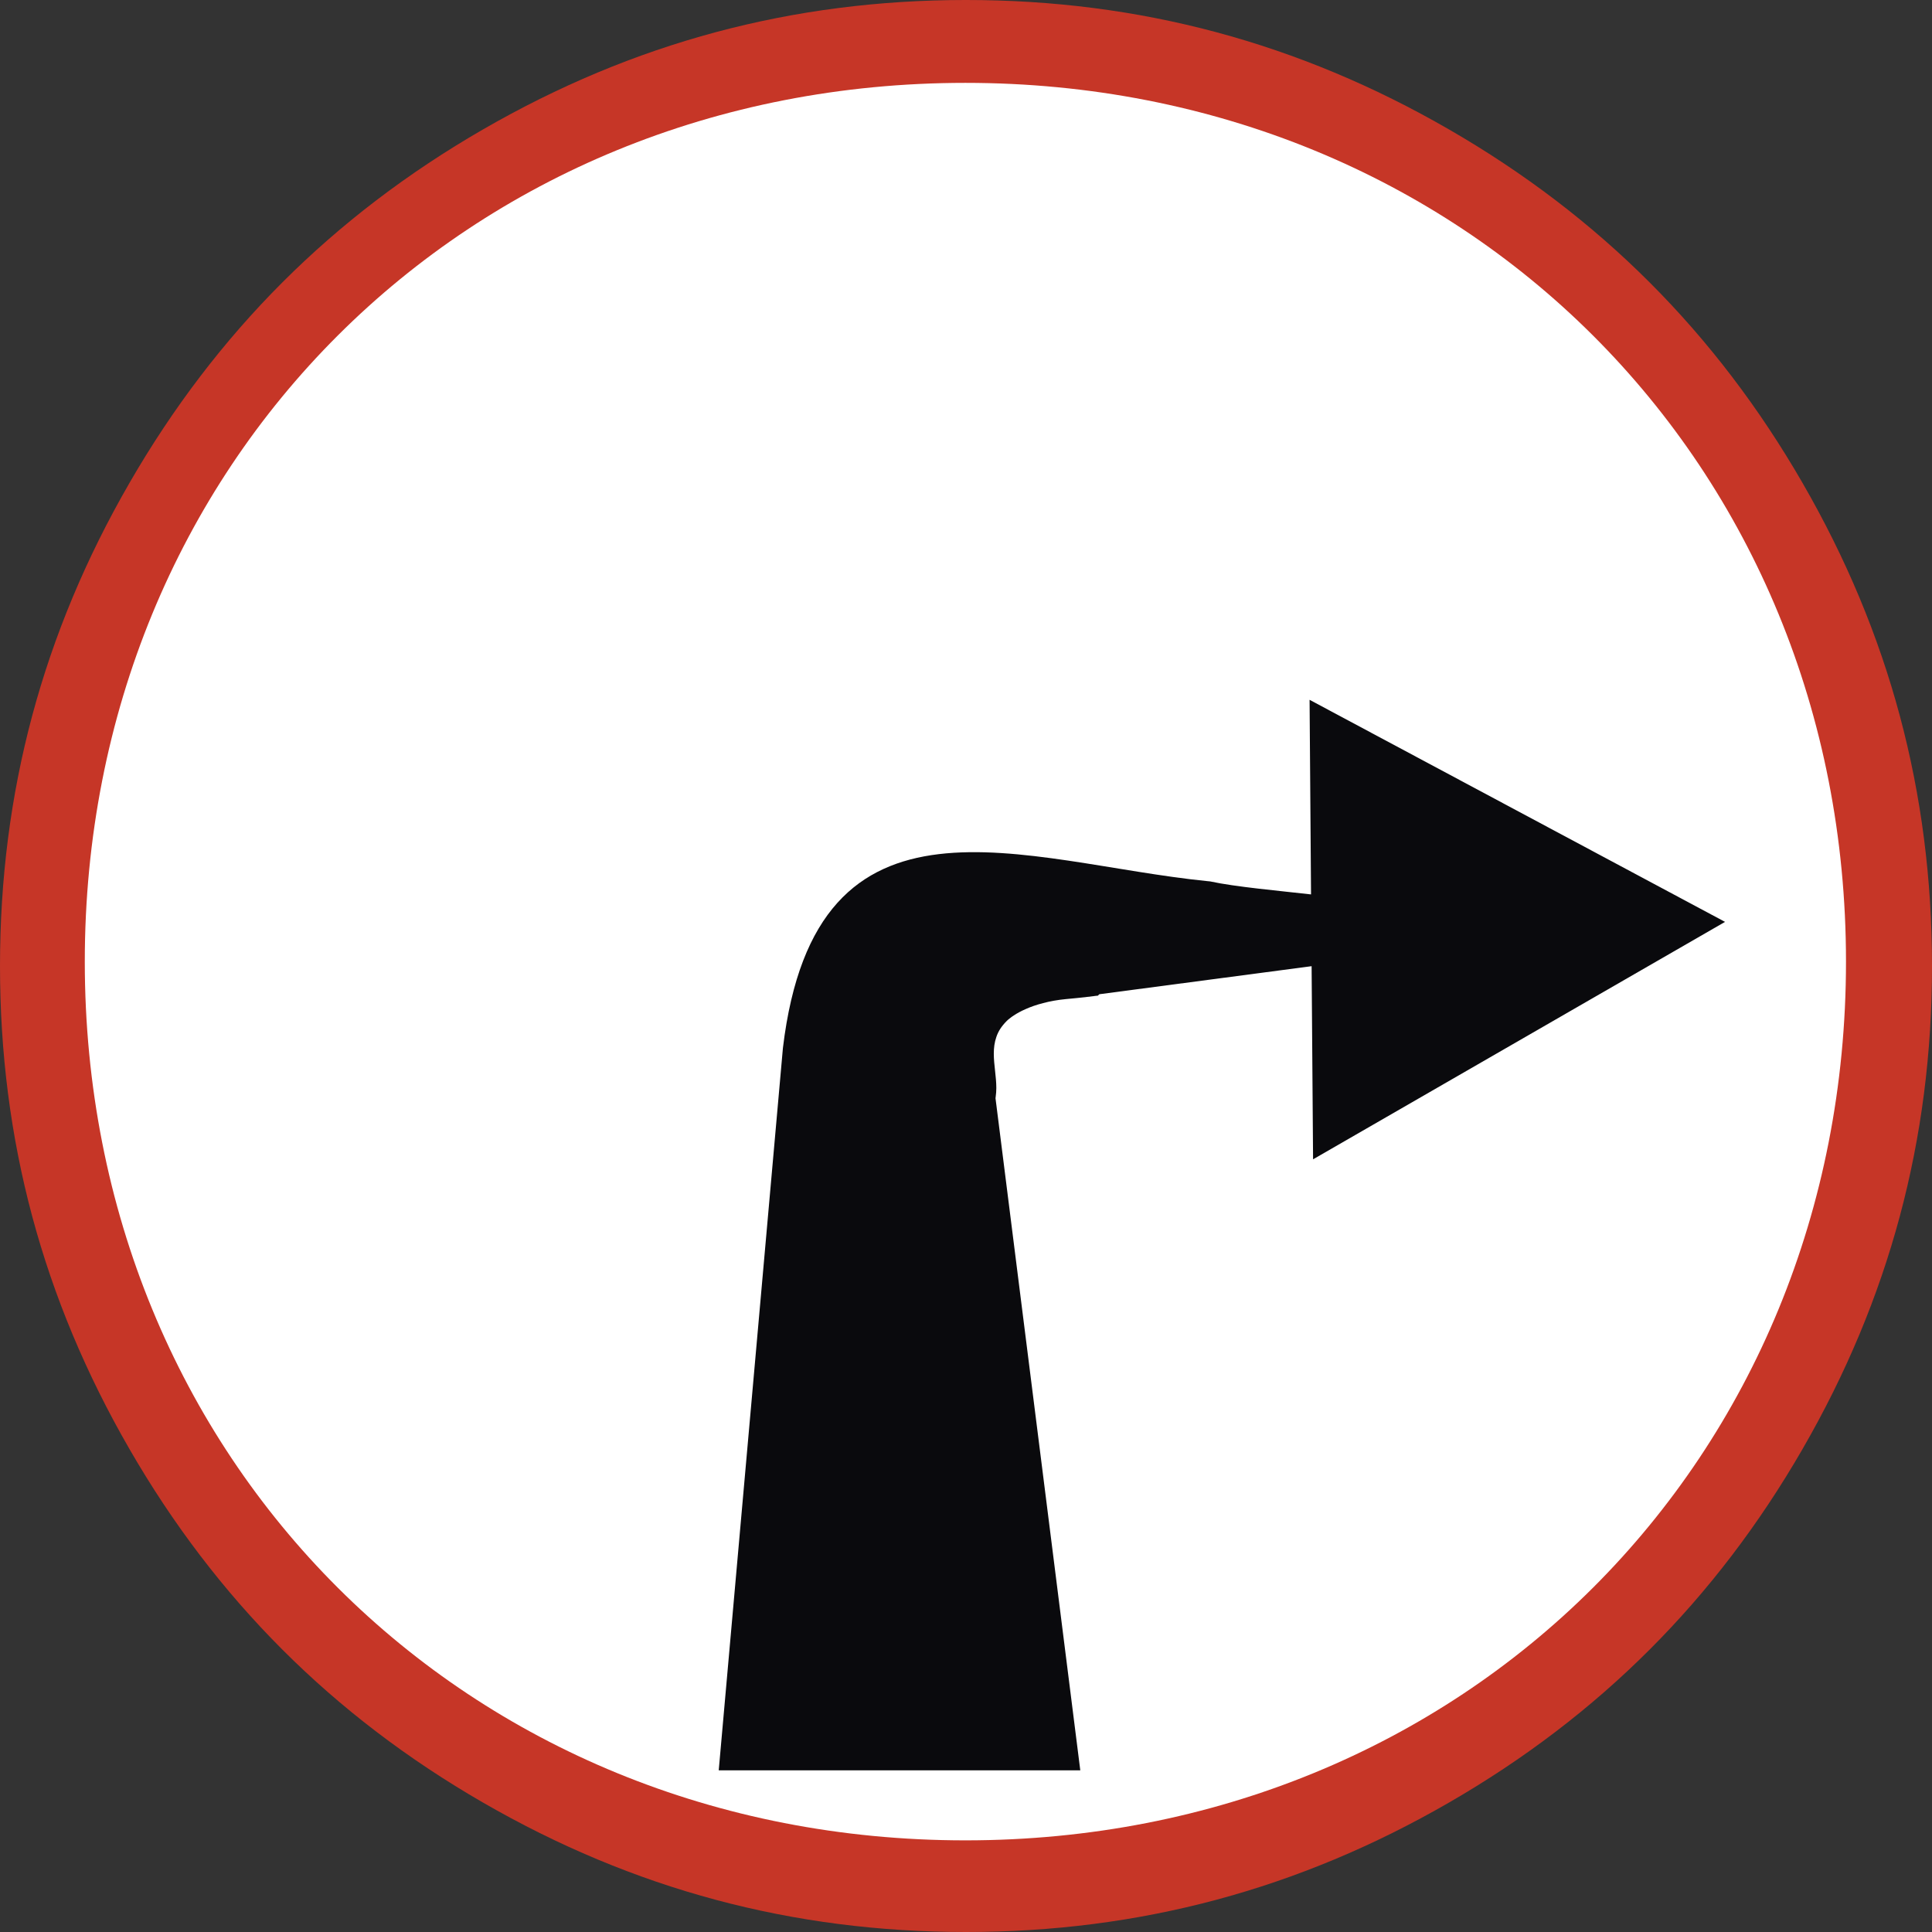 <?xml version="1.0" encoding="UTF-8" standalone="no"?>
<!-- Created with Inkscape (http://www.inkscape.org/) -->

<svg
   xmlns:dc="http://purl.org/dc/elements/1.1/"
   xmlns:cc="http://creativecommons.org/ns#"
   xmlns:rdf="http://www.w3.org/1999/02/22-rdf-syntax-ns#"
   xmlns:svg="http://www.w3.org/2000/svg"
   xmlns="http://www.w3.org/2000/svg"
   version="1.1"
   width="842.173"
   height="842.173"
   id="svg2"
   xml:space="preserve"><rect width="100%" height="100%" fill="#333333" stroke="none"/><defs
     id="defs6"><clipPath
       id="clipPath20"><path
         d="M 0,0 674,0 674,674 0,674 0,0 z"
         id="path22" /></clipPath></defs><g
     transform="matrix(1.25,0,0,-1.25,0,842.173)"
     id="g10"><g
       id="g12" /><g
       id="g14"><g
         transform="translate(0,-0.261)"
         id="g16"><g
           id="g18" /><g
           id="g24"><g
             clip-path="url(#clipPath20)"
             id="g26"><g
               id="g28"><path
                 d="m 336.855,674 c -60.488,0 -116.023,-14.879 -168.414,-45.137 -0.007,-0.004 -0.015,-0.008 -0.019,-0.008 -52.391,-30.234 -93.043,-70.886 -123.277,-123.277 0,-0.004 -0.004,-0.012 -0.008,-0.019 C 14.879,453.168 0,397.629 0,337.117 0,276.629 14.879,221.094 45.137,168.703 c 0.004,-0.008 0.008,-0.015 0.008,-0.019 30.234,-52.391 70.886,-93.047 123.277,-123.278 0.004,-0.004 0.012,-0.004 0.019,-0.008 52.391,-30.257 107.926,-45.136 168.414,-45.136 60.512,0 116.051,14.879 168.442,45.136 0.008,0.004 0.015,0.004 0.019,0.008 52.391,30.231 93.047,70.887 123.278,123.278 0.004,0.004 0.004,0.011 0.008,0.019 30.257,52.391 45.136,107.926 45.136,168.414 0,60.512 -14.879,116.051 -45.136,168.442 -0.004,0.007 -0.004,0.015 -0.008,0.019 -30.231,52.391 -70.887,93.043 -123.278,123.277 -0.004,0 -0.011,0.004 -0.019,0.008 C 452.906,659.121 397.367,674 336.855,674 z m 0,-93.742 c 46.29,0 81.512,-9.438 121.579,-32.578 0.007,-0.004 0.011,-0.008 0.019,-0.012 40.059,-23.113 65.84,-48.895 88.953,-88.953 0.004,-0.008 0.008,-0.012 0.012,-0.02 23.141,-40.066 32.578,-75.289 32.578,-121.578 0,-46.258 -9.437,-81.484 -32.578,-121.551 -0.004,-0.007 -0.008,-0.011 -0.012,-0.019 -23.113,-40.059 -48.894,-65.84 -88.953,-88.953 -0.008,-0.004 -0.012,-0.008 -0.019,-0.012 -40.067,-23.141 -75.289,-32.578 -121.579,-32.578 -46.257,0 -81.484,9.437 -121.55,32.578 -0.008,0.004 -0.012,0.008 -0.02,0.012 -40.058,23.113 -65.84,48.894 -88.953,88.953 -0.004,0.008 -0.008,0.012 -0.012,0.019 -23.14,40.067 -32.578,75.293 -32.578,121.551 0,46.289 9.438,81.512 32.578,121.578 0.004,0.008 0.008,0.012 0.012,0.02 23.113,40.058 48.895,65.84 88.953,88.953 0.008,0.004 0.012,0.008 0.02,0.012 40.066,23.14 75.293,32.578 121.55,32.578 z"
                 id="path30"
                 style="fill:#c63627;fill-opacity:1;fill-rule:nonzero;stroke:none" /><path
                 d="m 336.656,645.102 c 174.098,0 307.09,-132.711 307.09,-306.442 0,-173.73 -132.992,-306.441 -307.09,-306.441 -174.097,0 -307.086,132.711 -307.086,306.441 0,173.731 132.989,306.442 307.086,306.442 z m -307.086,0 z M 643.773,32.191 z"
                 id="path32"
                 style="fill:#ffffff;fill-opacity:1;fill-rule:nonzero;stroke:none" /><path
                 d="m 195.266,261.402 1.019,0.879 -1.019,-0.906 0,0.027 z"
                 id="path34"
                 style="fill:#ffffff;fill-opacity:1;fill-rule:nonzero;stroke:none" /><path
                 d="m 457.191,362.098 -0.507,67.859 144.882,-77.441 -143.664,-82.801 -0.511,67.351 -74.032,-9.781 -0.398,-0.394 -0.082,-0.114 -0.145,0 c -0.226,-0.031 -0.453,-0.058 -0.621,-0.058 -0.172,-0.028 -0.312,-0.055 -0.453,-0.055 -0.144,-0.031 -0.258,-0.031 -0.344,-0.059 -0.113,0 -0.195,-0.027 -0.281,-0.027 -0.172,-0.027 -0.312,-0.058 -0.453,-0.058 -0.086,-0.028 -0.144,-0.028 -0.258,-0.028 -0.082,-0.027 -0.168,-0.027 -0.281,-0.054 -0.113,0 -0.254,-0.032 -0.398,-0.032 -0.141,-0.027 -0.313,-0.054 -0.508,-0.054 -0.199,-0.028 -0.399,-0.059 -0.653,-0.086 -0.257,-0.028 -0.539,-0.055 -0.851,-0.086 -0.313,-0.028 -0.68,-0.082 -1.078,-0.114 -0.395,-0.027 -0.848,-0.082 -1.332,-0.14 -0.961,-0.086 -2.125,-0.199 -3.543,-0.34 -2.95,-0.285 -5.582,-0.766 -7.907,-1.391 -2.328,-0.593 -4.339,-1.3 -6.039,-2.066 -1.703,-0.738 -3.089,-1.504 -4.195,-2.242 -0.566,-0.367 -1.051,-0.707 -1.445,-1.047 -0.426,-0.313 -0.766,-0.625 -1.02,-0.879 -0.91,-0.906 -1.644,-1.816 -2.242,-2.723 -0.594,-0.933 -1.047,-1.871 -1.359,-2.804 -0.68,-1.93 -0.907,-3.883 -0.907,-5.868 0,-3.941 0.879,-7.996 0.879,-11.964 0,-1.047 -0.086,-2.098 -0.226,-3.145 l -0.059,-0.426 29.567,-234.394 -126.086,0 22.386,251.91 c 11.528,96.281 84.032,64.582 148.118,58.168 l 0.851,-0.082 c 8.77,-1.91 24.32,-3.293 35.195,-4.535 z"
                 id="path36"
                 style="fill:#0a0a0d;fill-opacity:1;fill-rule:nonzero;stroke:none" /></g></g></g></g></g></g></svg>